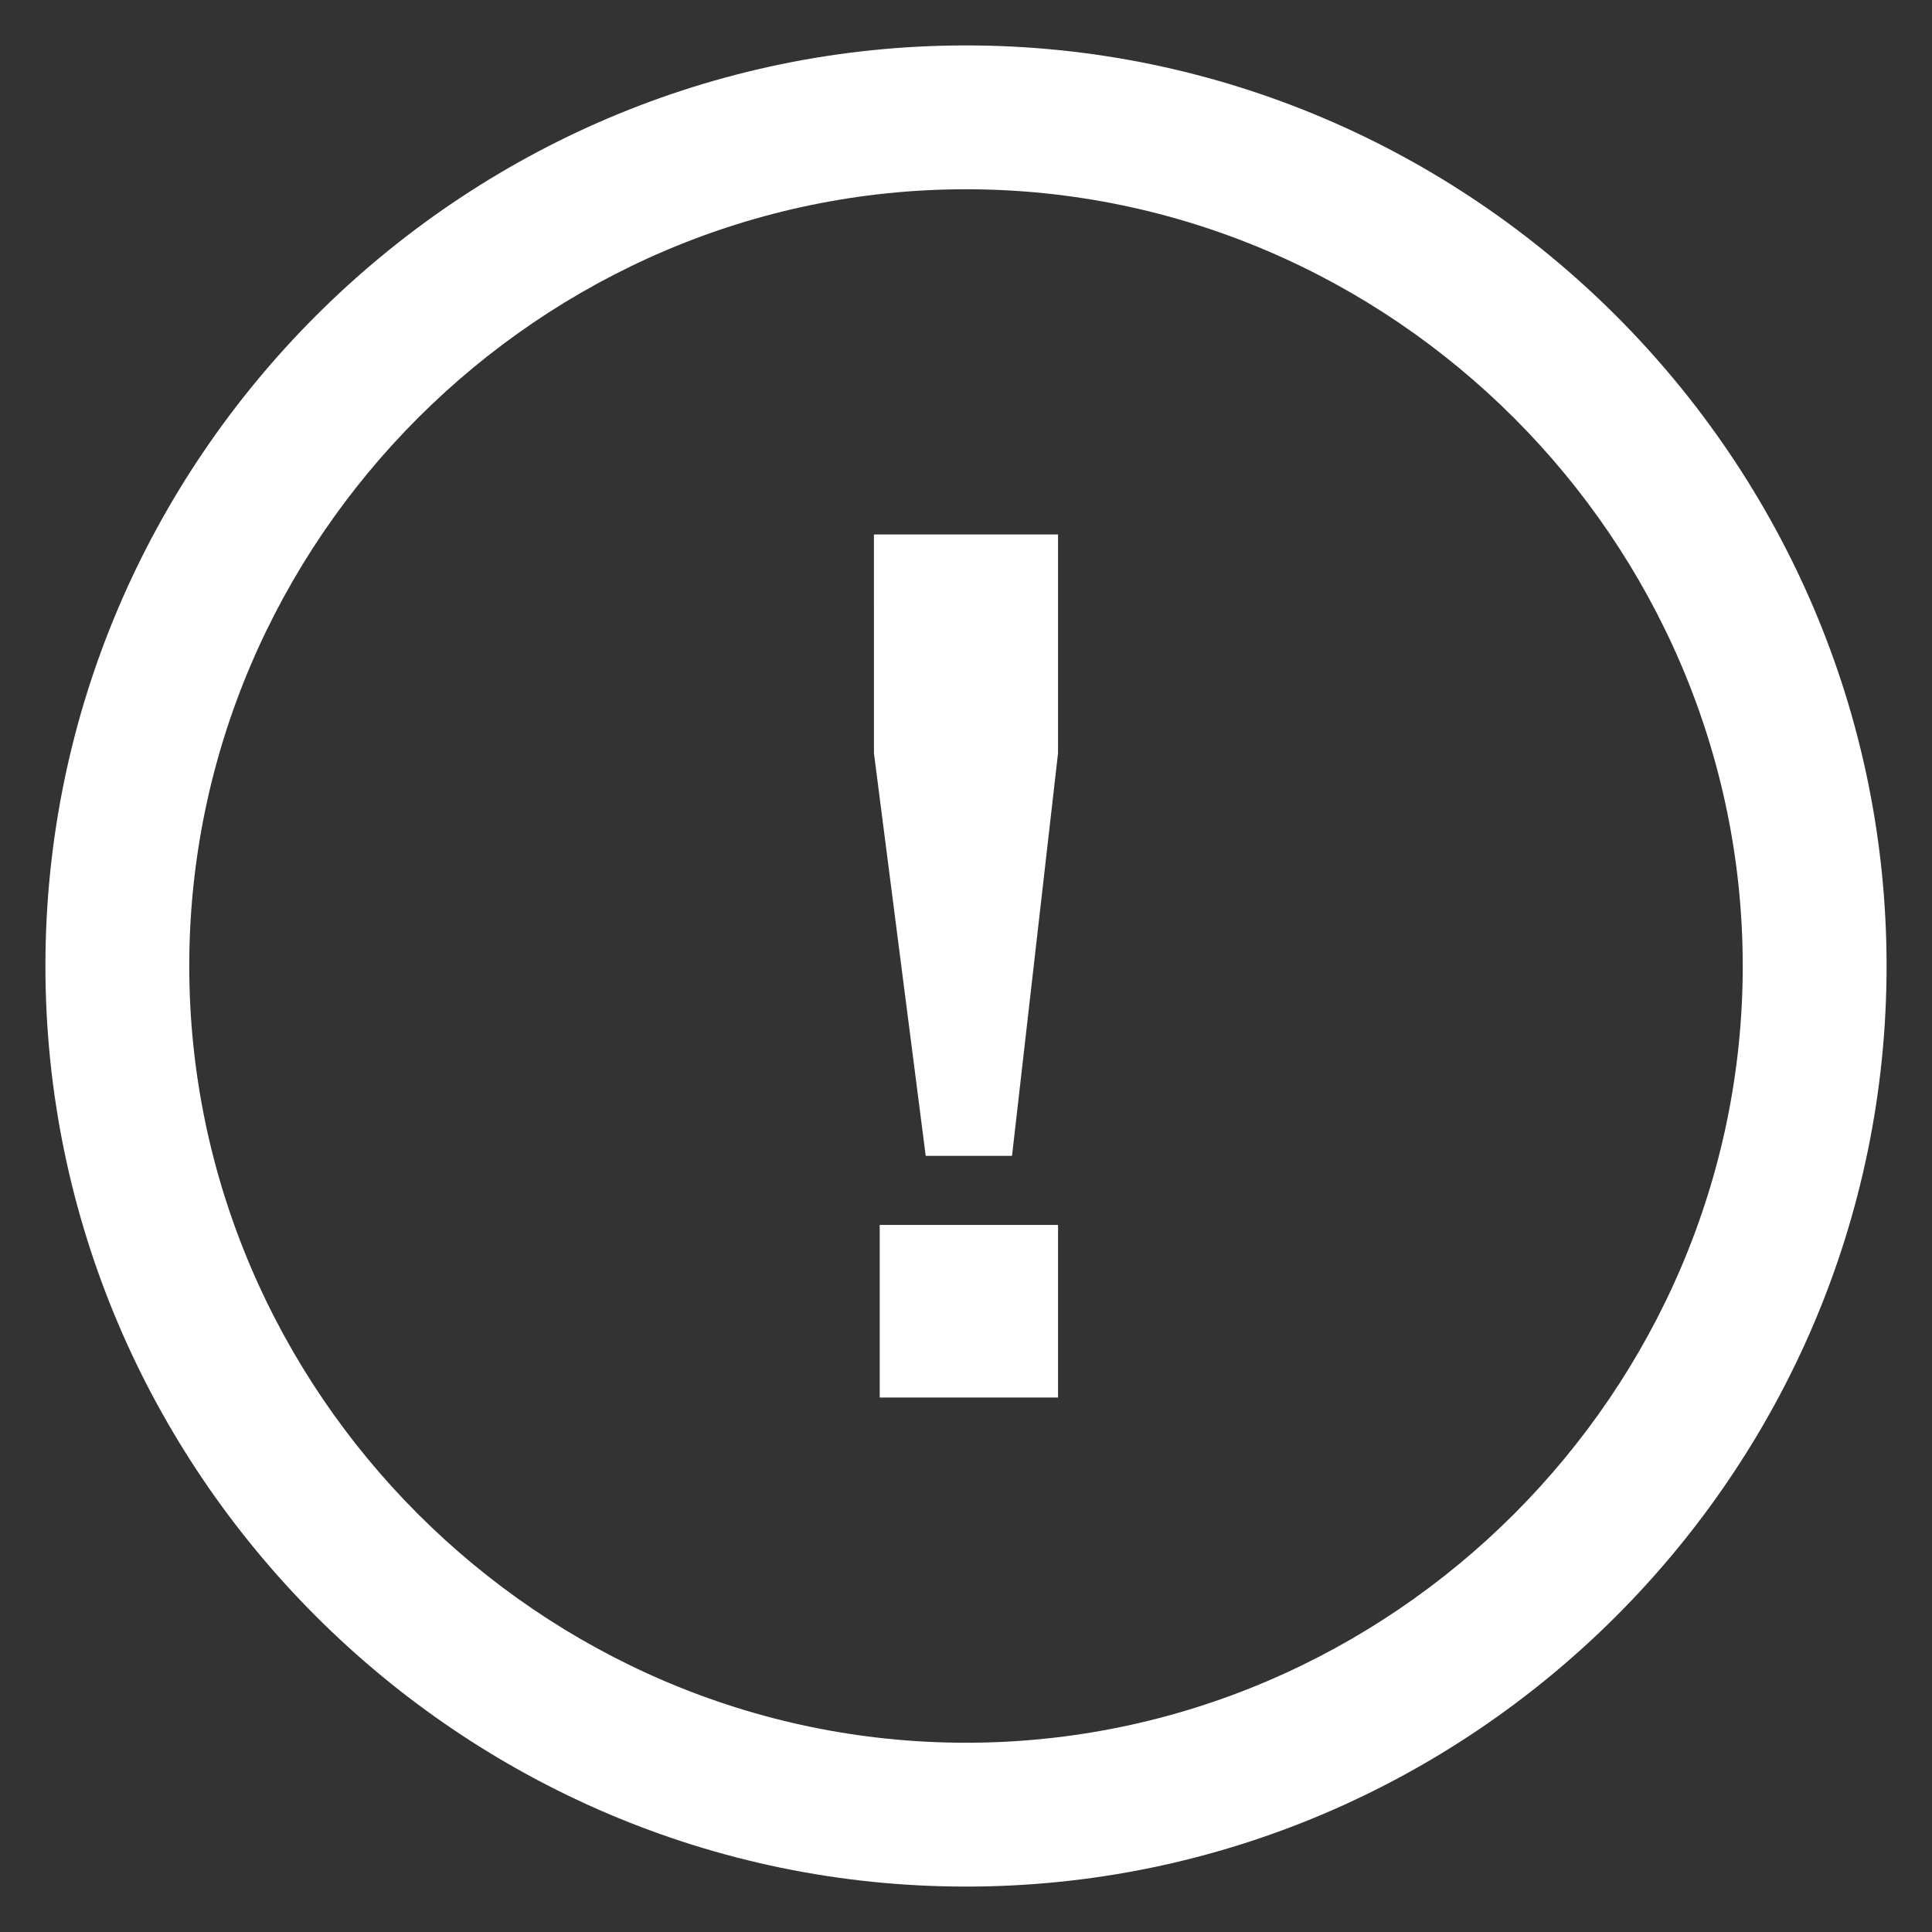 <?xml version="1.0" encoding="utf-8"?>
<!-- Generator: Adobe Illustrator 24.0.3, SVG Export Plug-In . SVG Version: 6.00 Build 0)  -->
<svg version="1.1" xmlns="http://www.w3.org/2000/svg" xmlns:xlink="http://www.w3.org/1999/xlink" x="0px" y="0px"
	 viewBox="0 0 1000 1000" style="enable-background:new 0 0 1000 1000;" xml:space="preserve">
<rect x="0" y="0" width="1000" height="1000" fill="#333333" stroke="none"/>
<style type="text/css">
	.st0{display:none;}
	.st1{display:inline;fill:#FFFFFF;}
	.st2{fill:#FFFFFF;}
</style>
<g id="Layer_2" class="st0">
	<path class="st1" d="M511.92,613.28c35.77,0,65.59-29.81,65.59-65.59c0-26.83-14.91-47.7-38.76-59.62l-8.94-238.49h-38.76
		l-8.94,238.49c-14.91,5.96-26.83,17.89-32.79,29.81l-158,2.98v47.7l160.98,14.91C464.23,601.36,488.08,616.26,511.92,613.28z
		 M23.02,500c0,262.34,214.64,476.98,476.98,476.98S976.98,762.34,976.98,500c0-14.91,0-29.81-2.98-44.72l-89.43,8.94
		c2.98,11.92,2.98,23.85,2.98,35.77c0,214.64-172.91,387.55-387.55,387.55S112.45,714.64,112.45,500S285.36,112.45,500,112.45
		c110.3,0,208.68,47.7,280.23,119.25L658,279.39l253.4,65.59L941.21,73.7L854.76,184C768.3,85.62,640.11,23.02,500,23.02
		C237.66,23.02,23.02,237.66,23.02,500z"/>
</g>
<g id="Layer_20">
	<path class="st2" d="M455.33,723.36h92.32v-89.34h-92.32V723.36z M452.35,389.81l26.8,208.47h44.67l23.82-208.47V276.64h-95.3
		L452.35,389.81z M500,23.51C237.93,23.51,23.51,237.93,23.51,500S237.93,976.49,500,976.49S976.49,762.07,976.49,500
		S762.07,23.51,500,23.51z M500,902.04C279.62,902.04,97.96,720.38,97.96,500S279.62,97.96,500,97.96S902.04,279.62,902.04,500
		S720.38,902.04,500,902.04z"/>
</g>
<g id="Layer_21" class="st0">
	<path class="st1" d="M23.02,291.32h268.3V23.02H23.02V291.32z M97.54,97.54h119.25v119.25H97.54V97.54z M23.02,634.15h268.3v-268.3
		H23.02V634.15z M97.54,440.38h119.25v119.25H97.54V440.38z M23.02,976.98h268.3v-268.3H23.02V976.98z M97.54,783.21h119.25v119.25
		H97.54V783.21z M383.74,112.45v89.43h593.25v-89.43H383.74z M383.74,544.72h593.25v-89.43H383.74V544.72z M383.74,887.55h593.25
		v-89.43H383.74V887.55z"/>
</g>
<g id="Layer_19" class="st0">
	<path class="st1" d="M942.7,787.68H60.28c-20.87,0-35.77,17.89-35.77,35.77s17.89,35.77,35.77,35.77h879.44
		c20.87,0,35.77-17.89,35.77-35.77S960.59,787.68,942.7,787.68z M90.09,701.23h822.8c20.87,0,35.77-17.89,35.77-35.77
		s-17.89-35.77-35.77-35.77l0,0C895,429.94,737,271.94,537.26,254.05V215.3h53.66c20.87,0,35.77-17.89,35.77-35.77
		s-14.91-38.75-35.77-38.75H412.06c-20.87,0-35.77,17.89-35.77,35.77s17.89,35.77,35.77,35.77h53.66v38.75
		C265.98,268.96,107.98,426.96,90.09,626.7c-20.87,0-35.77,17.89-35.77,35.77C54.32,680.36,69.22,701.23,90.09,701.23z
		 M501.49,325.6c172.91,0,318.98,131.17,336.87,301.1H164.62C182.51,456.77,328.58,325.6,501.49,325.6z"/>
</g>
<g id="Layer_18" class="st0">
	<path class="st1" d="M23.02,186.98v626.04h953.97V186.98H23.02z M821.96,261.51L500,544.72L178.04,261.51H821.96z M97.54,291.32
		l226.57,196.76L97.54,693.77L97.54,291.32z M157.17,738.49l220.61-202.72L500,640.11l122.23-104.34l220.61,202.72H157.17z
		 M902.46,693.77l-226.57-205.7l226.57-196.76V693.77z"/>
</g>
<g id="Layer_17" class="st0">
	<path class="st1" d="M817.99,275.62H654.54c-8.92,0-14.86,5.94-14.86,11.89v35.66c0,5.94,5.94,11.89,14.86,11.89h163.45
		c8.92,0,14.86-5.94,14.86-11.89v-35.66C832.85,281.57,826.91,275.62,817.99,275.62z M354.38,575.78h199.11
		c17.83,0,29.72-11.89,29.72-29.72V308.31c0-17.83-11.89-29.72-29.72-29.72H354.38c-17.83,0-29.72,11.89-29.72,29.72v237.75
		C324.66,560.92,339.52,575.78,354.38,575.78z M384.1,335.06h139.68v178.31H384.1L384.1,335.06z M817.99,516.35H654.54
		c-8.92,0-14.86,5.94-14.86,11.89v32.69c0,5.94,5.94,11.89,14.86,11.89h163.45c8.92,0,14.86-5.94,14.86-11.89v-32.69
		C832.85,522.29,826.91,516.35,817.99,516.35z M817.99,397.47H654.54c-8.92,0-14.86,5.94-14.86,11.89v32.69
		c0,5.94,5.94,11.89,14.86,11.89h163.45c8.92,0,14.86-5.94,14.86-11.89v-32.69C832.85,403.41,826.91,397.47,817.99,397.47z
		 M826.91,650.08H339.52c-8.92,0-14.86,5.94-14.86,14.86v29.72c0,8.92,5.94,14.86,14.86,14.86h487.39c8.92,0,14.86-5.94,14.86-14.86
		v-29.72C841.76,656.02,835.82,650.08,826.91,650.08z M916.06,127.03H241.45c-32.69,0-59.44,26.75-59.44,59.44v526.02
		c0,23.77-17.83,41.61-41.61,41.61l0,0c-23.77,0-41.61-17.83-41.61-41.61V364.78c0-8.92,5.94-14.86,14.86-14.86h29.72v-74.3H83.94
		c-32.69,0-59.44,26.75-59.44,59.44v389.31c0,83.21,65.38,148.59,148.59,148.59h742.97c32.69,0,59.44-26.75,59.44-59.44V186.47
		C975.5,153.78,948.75,127.03,916.06,127.03z M901.2,777.87c0,11.89-8.92,23.77-23.77,23.77h-686.5c0,0,65.38,0,65.38-80.24V225.1
		c0-11.89,8.92-23.77,23.77-23.77H880.4c11.89,0,23.77,8.92,23.77,23.77v552.77H901.2z"/>
</g>
<g id="Layer_16" class="st0">
	<path class="st1" d="M512.45,618.23c37.34,0,68.45-31.11,68.45-68.45c0-28-15.56-49.78-40.45-62.23l-9.33-248.91h-40.45
		l-9.33,248.91c-15.56,6.22-28,18.67-34.23,31.11l-164.9,3.11v49.78l168.01,15.56C462.66,605.79,487.55,621.34,512.45,618.23z
		 M2.18,500C2.18,773.8,226.2,997.82,500,997.82S997.82,773.8,997.82,500c0-15.56,0-31.11-3.11-46.67l-93.34,9.33
		c3.11,12.45,3.11,24.89,3.11,37.34c0,224.02-180.46,404.48-404.48,404.48S95.52,724.02,95.52,500S275.98,95.52,500,95.52
		c115.12,0,217.8,49.78,292.47,124.45L664.9,269.76l264.47,68.45l31.11-283.13L870.25,170.2C780.02,67.52,646.23,2.18,500,2.18
		C226.2,2.18,2.18,226.2,2.18,500z"/>
</g>
<g id="Layer_15" class="st0">
	<path class="st1" d="M976.7,488.36l-50.68-351.78c0-2.98,0-5.96-2.98-8.94l35.77-35.77c14.91-14.91,14.91-38.75,0-53.66
		s-38.75-14.91-53.66,0l-35.77,35.77c-2.98,0-5.96-2.98-8.94-2.98L511.64,23.3c-23.85-2.98-47.7,5.96-62.6,20.87L49.56,446.62
		c-35.77,35.77-35.77,92.42,0,125.21l378.61,378.61c35.77,35.77,92.42,35.77,125.21,0l399.47-399.47
		C970.74,533.08,979.68,512.21,976.7,488.36z M896.21,503.27L523.57,875.91c-17.89,17.89-44.72,17.89-62.6,0L124.09,539.04
		c-17.89-17.89-17.89-44.72,0-62.6l372.64-372.64c2.98-2.98,8.94-5.96,11.92-2.98l298.12,41.74l-50.68,50.68
		c-41.74-23.85-98.38-20.87-134.15,17.89c-44.72,44.72-44.72,113.28,0,158c20.87,20.87,50.68,32.79,80.49,32.79
		s56.64-11.92,80.49-32.79l0,0c32.79-32.79,38.75-77.51,26.83-119.25l47.7-56.64l41.74,298.12
		C902.17,494.32,899.19,500.29,896.21,503.27z M726.29,312.47c-14.91,14.91-38.75,14.91-53.66,0s-14.91-38.75,0-53.66
		c5.96-5.96,17.89-11.92,26.83-11.92c8.94,0,17.89,2.98,26.83,11.92C741.19,276.7,741.19,297.57,726.29,312.47z"/>
</g>
<g id="Layer_14" class="st0">
	<path class="st1" d="M500,714.42c-32.76,0-59.56,26.8-59.56,59.56s26.8,59.56,59.56,59.56s59.56-26.8,59.56-59.56
		S532.76,714.42,500,714.42z M738.25,23.51H261.75c-50.63,0-89.34,38.71-89.34,89.34v774.3c0,50.63,38.71,89.34,89.34,89.34h476.49
		c50.63,0,89.34-38.71,89.34-89.34v-774.3C827.59,62.22,788.87,23.51,738.25,23.51z M753.14,857.37c0,23.82-20.85,44.67-44.67,44.67
		H291.53c-23.82,0-44.67-20.85-44.67-44.67V142.63c0-23.82,20.85-44.67,44.67-44.67h416.93c23.82,0,44.67,20.85,44.67,44.67V857.37z
		 M589.34,157.52H410.66c-17.87,0-29.78,11.91-29.78,29.78s11.91,29.78,29.78,29.78h178.68c17.87,0,29.78-11.91,29.78-29.78
		S607.21,157.52,589.34,157.52z"/>
</g>
<g id="Layer_13" class="st0">
	<path class="st1" d="M97.43,310.64h685.87v23.86h74.55V66.11H619.28v-8.95c0-17.89-14.91-32.8-32.8-32.8s-32.8,14.91-32.8,32.8
		v8.95H327.04v-8.95c0-17.89-14.91-32.8-32.8-32.8c-17.89,0-32.8,14.91-32.8,32.8v8.95H22.87v733.58h283.29v-74.55H97.43V310.64z
		 M97.43,140.66h164.01v17.89c0,17.89,14.91,32.8,32.8,32.8s32.8-14.91,32.8-32.8v-17.89h223.65v17.89c0,17.89,14.91,32.8,32.8,32.8
		c17.89,0,35.78-14.91,35.78-32.8v-17.89h164.01v95.43H97.43L97.43,140.66z M687.87,397.12c-161.03,0-289.26,131.21-289.26,289.26
		c0,161.03,131.21,289.26,289.26,289.26c161.03,0,289.26-131.21,289.26-289.26S845.92,397.12,687.87,397.12z M687.87,904.07
		c-119.28,0-214.71-95.43-214.71-214.71s95.43-214.71,214.71-214.71s214.71,95.43,214.71,214.71S807.15,904.07,687.87,904.07z
		 M702.78,546.22h-47.71l-14.91,155.07l128.23,128.23l26.84-26.84l-80.51-113.32L702.78,546.22z"/>
</g>
<g id="Layer_12" class="st0">
	<path class="st1" d="M814.25,596.9c21.78,0,37.34-18.67,37.34-37.34c0-18.67-18.67-37.34-37.34-37.34
		c-18.67,0-37.34,18.67-37.34,37.34C776.91,578.23,792.47,596.9,814.25,596.9z M966.7,379.11h-96.45v-99.56
		c0-34.22-28-62.23-62.23-62.23h-59.12c9.33-96.45-46.67-121.34-96.45-115.12C459.55,133.31,58.19,217.31,58.19,217.31l0,0
		c-31.11,3.11-56,31.11-56,62.23v556.93c0,34.22,28,62.23,62.23,62.23h743.62c34.23,0,62.23-28,62.23-62.23v-99.56h96.45
		c18.67,0,31.11-12.45,31.11-31.11V410.22C997.82,394.66,985.37,379.11,966.7,379.11z M640.01,170.64c40.45-6.22,28,43.56,28,43.56
		l-373.36,6.22C297.76,223.54,406.66,211.09,640.01,170.64z M792.47,820.92H79.97V295.1h712.5v84.01h-52.89
		c-68.45,0-124.45,56-124.45,124.45v108.9c0,68.45,56,124.45,124.45,124.45h52.89V820.92z M920.03,659.13H742.69
		c-24.89,0-46.67-21.78-46.67-46.67v-108.9c0-24.89,21.78-46.67,46.67-46.67h177.35V659.13z M142.19,758.69h62.23V354.21h-62.23
		V758.69z"/>
</g>
<g id="Layer_11" class="st0">
	<path class="st1" d="M500,59.61L2.03,177.88v448.17l501.08,314.34l494.85-248.98V205.89L500,59.61z M500,115.63l342.35,105.82
		l-130.72,40.46L391.07,143.64L500,115.63z M79.84,579.36V246.35l373.47,152.5l3.11,417.05L79.84,579.36z M493.78,333.49
		L157.65,199.66l136.94-31.12l314.34,130.72L493.78,333.49z M920.16,641.61l-379.7,192.96V401.96l127.6-43.57l3.11,192.96
		l15.56-56.02l31.12,56.02l18.67-62.25l24.9,31.12V324.16l158.73-56.02V641.61z"/>
</g>
<g id="Layer_10" class="st0">
	<path class="st1" d="M961.7,326.81c-65.52-65.52-128.06-128.06-193.58-193.57c-17.87-17.87-35.74-17.87-56.58,0
		c0,0-41.69,41.69-59.56,59.56c-2.98,2.98-5.96,5.96-11.91,5.96c-95.3-8.93-184.64-14.89-271.01,5.96
		c-23.82,5.96-80.41-62.54-86.36-68.5c-17.87-26.8-38.72-17.87-50.63-5.96C166.56,195.78,101.04,261.3,35.52,326.81
		c-11.91,11.91-20.85,29.78,0,50.63c44.67,47.65,80.41,80.41,95.3,134.01c8.93,32.76,0,44.67-17.87,59.56
		c-32.76,32.76-32.76,86.36-2.98,122.1c14.89,17.87,35.74,26.8,56.58,29.78c2.98,29.78,20.85,53.61,47.65,68.5
		c23.82,14.89,53.61,14.89,83.39,0c-2.98,8.93,0,29.78,8.93,38.71c20.85,17.87,56.58,20.85,89.34,8.93
		c17.87-5.96,29.78,2.98,41.69,17.87c14.89,17.87,44.67,26.8,77.43,23.82c56.58-5.96,65.52-47.65,65.52-47.65
		c50.63,20.85,89.34,8.93,122.1-38.71c32.76,11.91,62.54,11.91,83.39,0c20.85-11.91,38.71-35.74,44.67-68.5
		c35.74-5.96,62.54-26.8,74.45-62.54c11.91-32.76,2.98-65.52-23.82-95.3c-2.98-2.98-17.87-17.87-23.82-20.85
		c2.98-23.82,14.89-62.54,29.78-92.32s59.56-62.54,71.47-71.47C982.55,362.55,982.55,344.68,961.7,326.81z M637.09,532.3
		c-14.89,14.89-5.96,41.69,2.98,47.65c20.85,20.85,113.17,116.15,119.12,122.1c8.93,8.93,8.93,20.85,0,29.78s-23.82,5.96-29.78,0
		c-14.89-14.89-107.21-107.21-119.12-116.15c-14.89-14.89-35.74-17.87-50.63-2.98c-5.96,5.96-20.85,23.82,5.96,50.63
		c0,0,56.58,56.58,74.45,74.45c8.93,8.93,11.91,23.82,2.98,32.76c-8.93,8.93-26.8,5.96-35.74-2.98
		c-11.91-11.91-62.54-62.54-74.45-74.45c-14.89-14.89-32.76-17.87-44.67-2.98c-8.93,11.91-11.91,32.76,0,47.65
		c2.98,2.98,26.8,32.76,35.74,44.67c8.93,11.91,8.93,20.85,0,29.78s-17.87,8.93-26.8,2.98c-2.98,0-11.91-8.93-14.89-11.91
		c-8.93-8.93-11.91-11.91-8.93-26.8c11.91-35.74-5.96-77.43-44.67-101.25c11.91-26.8,11.91-56.58,0-80.41
		c-14.89-26.8-38.72-44.67-71.47-50.63c-5.96-38.71-29.78-65.52-68.5-77.43c-38.72-11.91-68.5,5.96-89.34,26.8
		c0,0-11.91-38.72-20.85-56.58c-5.96-11.91-11.91-23.82-20.85-32.76c-11.91-14.89-44.67-44.67-44.67-44.67
		c44.67-56.58,95.3-107.21,148.9-157.84c0,2.98,29.78,29.78,41.69,41.69c8.93,11.91,23.82,20.85,35.74,20.85l-83.39,83.39
		c-26.8,26.8-11.91,44.67,0,56.58c8.93,8.93,20.85,17.87,29.78,26.8c38.71,29.78,83.39,32.76,122.1,5.96
		c17.87-11.91,47.65-35.74,56.58-44.67c5.96-2.98,11.91-5.96,14.89-5.96c38.71,0,110.19-2.98,119.12,0
		c26.8,5.96,226.33,220.38,241.22,235.27c8.93,8.93,2.98,23.82-2.98,29.78c-8.93,8.93-23.82,5.96-29.78,0
		c-26.8-26.8-119.12-116.15-122.1-119.12C675.81,523.37,654.96,514.43,637.09,532.3z M375.02,728.85
		c2.98-2.98,14.89-5.96,23.82,2.98c8.93,8.93,11.91,17.87,8.93,26.8c-2.98,8.93-26.8,38.71-35.74,44.67
		c-5.96,2.98-23.82,0-26.8-5.96c-5.96-5.96-8.93-14.89-5.96-20.85C342.26,764.59,366.09,734.81,375.02,728.85z M163.58,615.69
		c26.8-26.8,50.63-50.63,77.43-77.43c8.93-8.93,14.89-8.93,17.87-8.93c5.96,0,11.91,2.98,14.89,8.93
		c5.96,5.96,8.93,11.91,8.93,14.89c0,5.96-2.98,11.91-8.93,17.87c-26.8,26.8-53.61,53.61-77.43,77.43
		c-2.98,2.98-8.93,5.96-14.89,8.93h-2.98c-8.93,0-14.89-5.96-20.85-11.91c-2.98-5.96-5.96-14.89-2.98-17.87
		C157.62,624.62,160.6,618.67,163.58,615.69z M238.03,705.03c29.78-29.78,59.56-59.56,89.34-89.34c2.98-2.98,5.96-2.98,8.93-2.98
		c0,0,0,0,2.98,0c8.93,0,14.89,5.96,20.85,11.91c2.98,5.96,5.96,14.89,2.98,20.85c-8.93,8.93-17.87,17.87-26.8,26.8
		c-20.85,20.85-44.67,44.67-68.5,65.52c-2.98,2.98-5.96,2.98-8.93,2.98c-5.96,0-11.91-2.98-17.87-11.91
		C229.1,716.94,235.05,710.99,238.03,705.03z M806.84,493.59c0,0-113.17-113.17-154.86-154.86c-11.91-11.91-26.8-17.87-44.67-17.87
		c-20.85,0-92.32,0-136.99,0c-17.87,0-32.76,5.96-44.67,17.87c0,0-23.82,23.82-44.67,38.71c-23.82,17.87-38.72,17.87-59.56,0
		c0,0,44.67-44.67,62.54-62.54c26.8-29.78,65.52-47.65,113.17-53.61c44.67-5.96,92.32-2.98,139.97,5.96
		c20.85,2.98,38.71-2.98,50.63-17.87c17.87-14.89,50.63-47.65,50.63-47.65l154.86,154.86c0,0-32.76,32.76-44.67,44.67
		C821.73,431.05,806.84,493.59,806.84,493.59z"/>
</g>
<g id="Layer_9" class="st0">
	<path class="st1" d="M97.79,239.66C94.68,174.33,128.9,34.31,222.24,9.42c43.56-12.45,74.67-9.33,105.79,37.34
		c28,37.34,77.78,90.23,87.12,136.9c6.22,46.67-18.67,77.78-52.89,99.56c-43.56,34.22-80.9,46.67-62.23,105.79
		c34.23,99.56,186.68,326.69,270.69,360.92c43.56,15.56,93.34-40.45,130.68-59.12c59.12-34.23,152.46,90.23,189.79,158.68
		c52.89,105.79-93.34,155.57-186.68,146.23c-108.9-9.33-211.57-80.9-289.36-152.46c-87.12-80.9-164.9-174.24-217.8-276.91
		C153.79,488.57,100.9,326.78,97.79,239.66z"/>
</g>
<g id="Layer_8" class="st0">
	<path class="st1" d="M985.18,502.66l-0.31-3.06c-6.62-66.14-26.41-131.24-57.27-188.29C897.53,255.5,855.83,205.13,807,165.67
		c-31.85-25.69-67.17-47.14-104.61-63.52C632.9,61.96,553.74,40.7,473.46,40.7c-253.12,0-459.05,206.03-459.05,459.28
		c0,253.27,205.92,459.31,459.05,459.31c217.93,0,406.7-154.63,449.86-368.06C962.79,580.92,989.24,543.31,985.18,502.66z
		 M863.12,584.29c-39.39,182.46-202.77,314.57-389.66,314.57c-219.81,0-398.63-178.94-398.63-398.88
		c0-219.92,178.82-398.85,398.63-398.85c69.16,0,137.46,18.2,197.1,52.36C699.7,175.33,725,200,745.74,226.83
		c30.47,39.54,53.16,85.39,65.57,132.57c12.16,45.95,15,93.07,8.43,140.07c-0.88,6.6-1,13.45-0.38,19.8
		C822.15,547.01,838.42,571.09,863.12,584.29z"/>
</g>
<g id="Layer_7" class="st0">
	<polygon class="st1" points="947.38,452.79 547.21,452.79 547.21,52.62 452.79,52.62 452.79,452.79 52.62,452.79 52.62,547.21 
		452.79,547.21 452.79,947.38 547.21,947.38 547.21,547.21 947.38,547.21 	"/>
</g>
<g id="Layer_6" class="st0">
	<path class="st1" d="M737.75,80.97V69.08c0-23.77-20.8-44.58-44.58-44.58s-44.58,20.8-44.58,44.58v11.89H351.41V69.08
		c0-23.77-20.8-44.58-44.58-44.58c-23.77,0-44.58,20.8-44.58,44.58v11.89H24.5V975.5h951V80.97H737.75z M95.83,170.12h166.42v35.66
		c0,26.75,20.8,47.55,44.58,47.55c23.77,0,44.58-20.8,44.58-44.58v-38.63h297.19v35.66c0,23.77,20.8,44.58,44.58,44.58
		s44.58-17.83,44.58-41.61v-38.63h160.48v142.65H95.83L95.83,170.12z M901.2,901.2H98.8V404.9h802.4V901.2z"/>
</g>
<g id="Layer_4" class="st0">
	<path class="st1" d="M702.56,501.93l9.33-12.45l3.11-3.11c127.57,12.45,205.35-18.67,245.8-80.9
		c96.45-143.12-24.89-298.69-24.89-298.69L811.46,234.35l-37.34-12.45l-3.11-34.22L895.47,41.45C839.46,1,736.79-11.45,643.45,22.78
		c-77.78,31.11-161.79,127.57-130.68,255.13l-15.56,15.56l-84.01-84.01l-49.78,49.78L242.08,141.01l-6.22-46.67L80.29,1L2.51,78.78
		l93.34,155.57l46.67,6.22l121.34,121.34l-56,56l77.78,77.78L55.4,716.61c-65.34,65.34-74.67,168.01-6.22,233.35
		c65.34,65.34,164.9,59.12,233.35-6.22l205.35-214.68l227.13,227.13c59.12,59.12,155.57,56,214.68-3.11l0,0
		c62.23-62.23,62.23-158.68,3.11-214.68L702.56,501.93z M413.21,299.69l37.34,37.34L332.31,455.26l-37.34-37.34L413.21,299.69z
		 M182.97,203.24l-56-24.89L74.07,94.34l24.89-24.89l80.9,56l24.89,56L329.2,293.47l-37.34,37.34L182.97,203.24z M226.52,887.74
		c-37.34,37.34-87.12,37.34-121.34,6.22l0,0c-34.22-34.22-31.11-90.23,6.22-121.34L599.89,302.8
		c-52.89-152.46,80.9-261.35,177.35-239.57l-90.23,115.12l21.78,118.23l112.01,18.67l93.34-84.01
		c37.34,140.01-84.01,208.46-227.13,171.12L226.52,887.74z M783.46,887.74c-12.45,12.45-31.11,12.45-43.56,0L531.44,682.39
		L575,638.83l208.46,208.46C795.9,856.62,795.9,875.29,783.46,887.74z M870.58,800.62c-12.45,12.45-31.11,12.45-43.56,0
		L618.56,592.16l43.56-43.56l208.46,208.46C883.02,769.51,883.02,788.17,870.58,800.62z M170.52,791.29
		c-9.33,0-18.67,3.11-24.89,9.33c-15.56,15.56-15.56,37.34,0,52.89c6.22,6.22,15.56,9.33,24.89,9.33s18.67-3.11,24.89-9.33
		c15.56-15.56,15.56-37.34,0-52.89C189.19,794.4,179.85,791.29,170.52,791.29z"/>
</g>
<g id="Layer_5" class="st0">
	<path class="st1" d="M960.35,529.72c23.77-71.32-11.89-115.9-44.58-142.65c-74.3-56.47-106.99-41.61-213.97-41.61l0,0
		C722.6,149.32,651.27,78,600.75,66.11c-17.83-5.94-29.72-5.94-41.61-5.94c-29.72,0-53.49,11.89-68.35,32.69
		c-20.8,23.77-29.72,53.49-23.77,92.13v2.97c0,26.75,0,62.41-26.75,112.93c-2.97,2.97-2.97,2.97-5.94,5.94
		c-11.89,11.89-26.75,26.75-38.63,47.55c-8.92,17.83-20.8,35.66-29.72,53.49c-5.94,8.92-11.89,17.83-17.83,29.72l-2.97,2.97H122.28
		c-53.49-2.97-98.07,41.61-98.07,98.07v276.38c0,53.49,44.58,98.07,98.07,98.07h5.94c26.75-2.97,225.86-2.97,252.61-5.94
		c23.77-2.97,50.52-2.97,59.44-2.97h2.97c2.97,0,5.94,2.97,11.89,2.97l8.92,2.97c23.77,8.92,50.52,14.86,86.18,14.86
		c2.97,0,2.97,0,5.94,0c5.94,0,11.89,2.97,20.8,2.97l8.92,2.97c20.8,2.97,47.55,8.92,83.21,8.92c32.69,0,71.32-2.97,115.9-11.89
		c53.49-5.94,89.16-59.44,98.07-68.35c14.86-20.8,23.77-41.61,26.75-65.38c41.61-38.63,59.44-80.24,50.52-124.82l2.97-8.92
		c0-2.97,2.97-5.94,2.97-8.92C972.23,624.82,987.09,583.21,960.35,529.72z M128.22,829.88h-5.94c-11.89,0-14.86-8.92-14.86-14.86
		V538.63c0-11.89,8.92-14.86,14.86-14.86h98.07v303.13C178.75,826.91,137.14,826.91,128.22,829.88z M883.08,618.87
		c0,2.97,0,2.97-2.97,5.94c-8.92,11.89-20.8,29.72-8.92,53.49c5.94,20.8-2.97,35.66-26.75,56.47l-20.8,20.8v17.83
		c0,11.89-2.97,23.77-11.89,38.63c-11.89,17.83-29.72,29.72-38.63,32.69c-41.61,5.94-77.27,8.92-104.02,8.92
		c-29.72,0-50.52-2.97-68.35-5.94l-11.89-2.97h-5.94c-2.97,0-5.94,0-8.92,0c-5.94,0-11.89-2.97-20.8-2.97
		c-23.77,0-44.58-5.94-65.38-11.89l-11.89-5.94c-11.89-2.97-20.8-5.94-29.72-5.94h-5.94c-8.92,0-29.72,2.97-65.38,2.97
		c-8.92,0-44.58,2.97-86.18,2.97V523.77h101.04l11.89-17.83c2.97-5.94,8.92-17.83,17.83-29.72c5.94-8.92,8.92-17.83,14.86-29.72
		c8.92-17.83,17.83-35.66,29.72-50.52c8.92-11.89,17.83-23.77,26.75-32.69c5.94-2.97,14.86-11.89,20.8-23.77
		c38.63-71.32,35.66-121.85,35.66-154.54v-14.86c0-5.94-2.97-20.8,2.97-23.77l2.97-5.94h2.97c8.92,0,8.92,0,14.86,2.97
		c71.32,20.8,56.47,160.48,47.55,219.92l-20.8,62.41l112.93-14.86c95.1,0,95.1,0,148.59,41.61c26.75,20.8,23.77,35.66,17.83,47.55
		c-8.92,14.86-8.92,26.75-8.92,32.69v11.89l5.94,8.92C897.94,583.21,891.99,598.07,883.08,618.87z"/>
</g>
<g id="Layer_3" class="st0">
	<path class="st1" d="M997.82,598.01l-77.78-329.8l-77.78,18.67l74.67,311.14H640.01c0,0-37.34,90.23-140.01,90.23
		c-99.56,0-140.01-90.23-140.01-90.23H83.08l74.67-311.14L79.97,268.2L2.18,598.01l0,0v398.25h995.64V598.01L997.82,598.01z
		 M920.03,918.48H79.97V675.79h236.46c0,0,52.89,90.23,183.57,90.23c121.34,0,177.35-90.23,177.35-90.23h242.69V918.48z
		 M727.13,296.21l-56-56L537.34,377.1V3.74h-77.78V377.1L325.76,243.31l-52.89,52.89L500,523.34L727.13,296.21z"/>
</g>
</svg>
